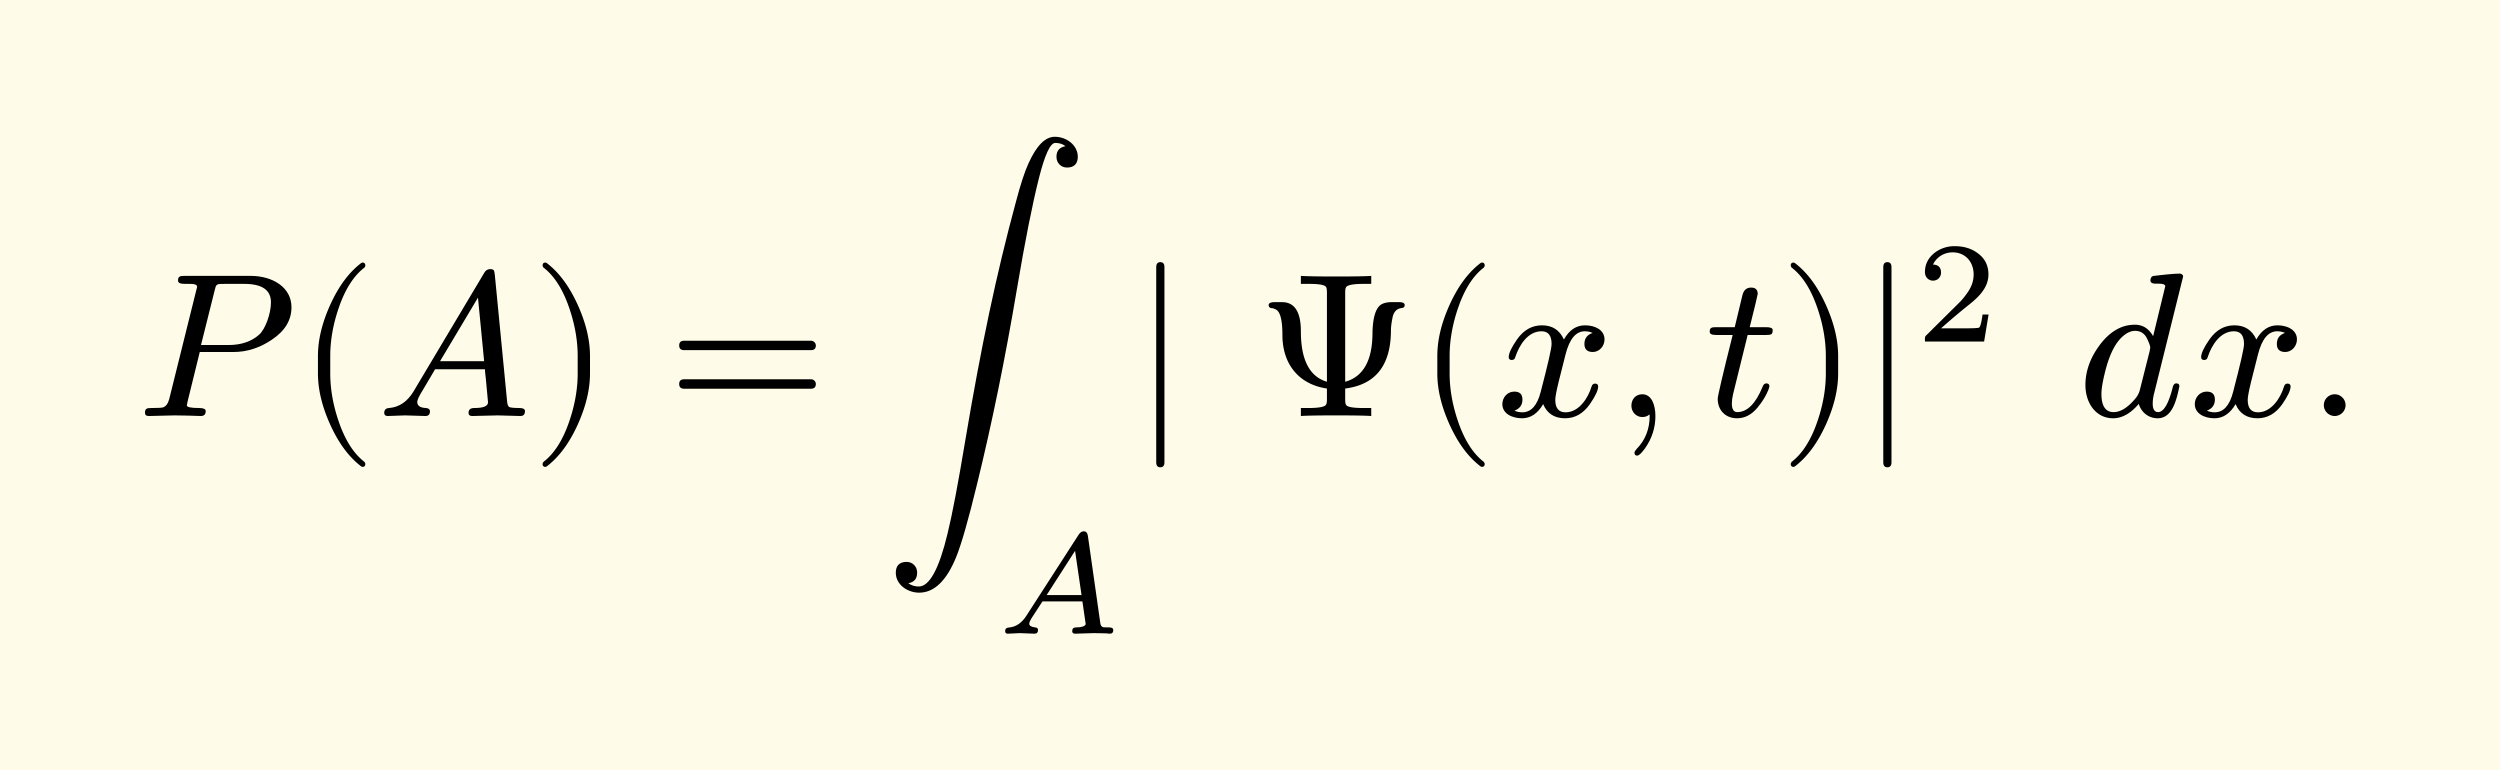 <svg xmlns="http://www.w3.org/2000/svg" xmlns:xlink="http://www.w3.org/1999/xlink" width="243.703" height="75.107" class="typst-doc" viewBox="0 0 182.777 56.33"><path fill="#fefce8" d="M0 0v56.33h182.777V0Z" class="typst-shape"/><g class="typst-group"><g class="typst-group"><use xlink:href="#a" class="typst-text" transform="matrix(1 0 0 -1 10 30.415)"/><use xlink:href="#b" class="typst-text" transform="matrix(1 0 0 -1 21.73 30.415)"/><use xlink:href="#c" class="typst-text" transform="matrix(1 0 0 -1 27.565 30.415)"/><use xlink:href="#d" class="typst-text" transform="matrix(1 0 0 -1 38.815 30.415)"/><use xlink:href="#e" class="typst-text" transform="matrix(1 0 0 -1 48.817 30.415)"/><use xlink:href="#f" class="typst-text" transform="matrix(1 0 0 -1 64.653 30.415)"/><use xlink:href="#g" class="typst-text" transform="matrix(1 0 0 -1 72.888 46.33)"/><use xlink:href="#h" class="typst-text" transform="matrix(1 0 0 -1 82.748 30.415)"/><use xlink:href="#i" class="typst-text" transform="matrix(1 0 0 -1 91.898 30.415)"/><use xlink:href="#b" class="typst-text" transform="matrix(1 0 0 -1 103.568 30.415)"/><use xlink:href="#j" class="typst-text" transform="matrix(1 0 0 -1 109.403 30.415)"/><use xlink:href="#k" class="typst-text" transform="matrix(1 0 0 -1 117.983 30.415)"/><use xlink:href="#l" class="typst-text" transform="matrix(1 0 0 -1 124.653 30.415)"/><use xlink:href="#d" class="typst-text" transform="matrix(1 0 0 -1 130.068 30.415)"/><use xlink:href="#h" class="typst-text" transform="matrix(1 0 0 -1 135.903 30.415)"/><use xlink:href="#m" class="typst-text" transform="matrix(1 0 0 -1 140.073 24.97)"/><use xlink:href="#n" class="typst-text" transform="matrix(1 0 0 -1 151.867 30.415)"/><use xlink:href="#j" class="typst-text" transform="matrix(1 0 0 -1 160.027 30.415)"/><use xlink:href="#o" class="typst-text" transform="matrix(1 0 0 -1 168.607 30.415)"/></g></g><defs><symbol id="a" overflow="visible"><path d="M8.325 10.245h-4.8c-.345 0-.51-.015-.51-.345 0-.165.165-.24.495-.24.3 0 .9.045.9-.195 0-.03-.015-.12-.06-.27L2.37 1.23C2.28.9 2.13.705 1.92.63 1.815.6 1.545.585 1.08.585.75.585.6.555.6.24.6.075.69 0 .885 0L2.76.045 3.72.03c.165 0 .765-.03.96-.03q.36 0 .36.36c0 .15-.165.225-.48.225-.6 0-.9.06-.9.195 0 0 .015.045.045.24l.9 3.66H7.08c.975 0 1.905.3 2.775.885.975.645 1.455 1.44 1.455 2.385 0 1.485-1.41 2.295-2.985 2.295M7.86 9.66c1.305 0 1.95-.45 1.95-1.35 0-.84-.42-1.965-.855-2.355Q8.1 5.19 6.705 5.19h-2.01l.99 3.96c.12.51.12.51.75.51Z"/></symbol><symbol id="b" overflow="visible"><path d="M4.77-3.72c.135 0 .21.075.21.21 0 .045-.03.105-.075.165-.78.6-1.41 1.59-1.875 2.955-.405 1.185-.615 2.355-.615 3.51v1.26c0 1.155.21 2.325.615 3.51.465 1.365 1.095 2.355 1.875 2.955a.24.24 0 0 1 .075.165c0 .135-.075.21-.21.21a.3.3 0 0 1-.105-.045c-.9-.69-1.65-1.71-2.265-3.075-.585-1.305-.885-2.535-.885-3.72V3.12c0-1.185.3-2.415.885-3.72.615-1.365 1.365-2.385 2.265-3.075a.3.3 0 0 1 .105-.045"/></symbol><symbol id="c" overflow="visible"><path d="M2.055.045C2.325.045 3.255 0 3.54 0c.225 0 .33.12.33.345 0 .135-.09.225-.285.24-.435.015-.645.165-.645.45 0 .135.135.435.42.885.405.675.69 1.17.885 1.5H7.89c0-.105.015-.315.06-.645.105-1.095.165-1.695.165-1.77 0-.285-.33-.42-1.005-.42-.285 0-.42-.12-.42-.36Q6.69 0 6.96 0c.36 0 1.5.045 1.86.045.3 0 1.365-.045 1.665-.045.225 0 .33.12.33.36q0 .225-.405.225c-.42 0-.675.03-.75.075s-.135.18-.15.405l-.9 9.27c-.045.285-.03.405-.345.405-.18 0-.33-.09-.435-.285L2.67 1.8C2.22 1.05 1.62.645.885.585Q.525.563.525.225C.525.075.615 0 .78 0c.24 0 1.035.045 1.275.045m5.325 8.61.45-4.65H4.605Z"/></symbol><symbol id="d" overflow="visible"><path d="M1.17-3.675c.9.69 1.65 1.71 2.265 3.075.585 1.305.885 2.535.885 3.72v1.26c0 1.185-.3 2.415-.885 3.72-.615 1.365-1.365 2.385-2.265 3.075a.3.3 0 0 1-.105.045c-.135 0-.21-.075-.21-.21 0-.06.03-.12.075-.165.78-.6 1.41-1.59 1.875-2.955.405-1.185.615-2.355.615-3.51V3.12c0-1.155-.21-2.325-.615-3.51C2.34-1.755 1.71-2.745.93-3.345c-.045-.06-.075-.12-.075-.165 0-.135.075-.21.21-.21.015 0 .06.015.105.045"/></symbol><symbol id="e" overflow="visible"><path d="M10.47 5.505H1.2c-.24 0-.36-.12-.36-.345s.12-.345.36-.345h9.27c.24 0 .36.12.36.345 0 .18-.165.345-.36.345m0-2.82H1.2c-.24 0-.36-.12-.36-.345s.12-.345.36-.345h9.27c.24 0 .36.12.36.345a.35.35 0 0 1-.36.345"/></symbol><symbol id="f" overflow="visible"><path d="M12.465 20.415c-.705 0-1.335-.645-1.92-1.935-.285-.615-.585-1.545-.915-2.79C8.175 10.32 7.08 5.085 5.925-1.755 5.4-4.92 4.965-7.215 4.62-8.61c-.615-2.565-1.32-3.855-2.1-3.855-.285 0-.54.075-.765.24.435.075.645.33.645.78 0 .435-.33.78-.765.78-.525 0-.795-.27-.795-.795 0-.87.855-1.455 1.71-1.455 1.095 0 1.995.87 2.7 2.595.375.915.885 2.685 1.515 5.28C7.86-.585 8.835 4.185 9.69 9.255c.6 3.555 1.14 6.255 1.605 8.1.435 1.74.84 2.61 1.2 2.61.3 0 .555-.075.75-.24-.435-.075-.66-.33-.66-.78 0-.435.33-.78.765-.78.525 0 .795.27.795.795 0 .825-.81 1.455-1.68 1.455"/></symbol><symbol id="g" overflow="visible"><path d="M1.68.042C1.88.042 2.551 0 2.751 0c.168 0 .252.095.252.273q0 .173-.22.189c-.284.031-.42.126-.42.263 0 .094.052.22.147.378l.819 1.26h2.918L6.49.692c-.075-.156-.295-.23-.673-.23-.22 0-.315-.084-.315-.273 0-.126.074-.189.21-.189.231 0 1.082.042 1.334.042l.619-.01c.178 0 .462-.011.588-.032.168 0 .252.084.252.263 0 .136-.105.199-.336.199s-.368 0-.399.01c-.115.032-.189.127-.21.284l-.913 6.405c-.032.22-.137.326-.295.326-.147 0-.273-.085-.388-.263L2.152 1.313C1.806.777 1.386.493.872.452.704.44.599.367.599.2c0-.137.063-.2.188-.2.168 0 .725.042.893.042m4.032 6.017.472-3.235H3.633Z"/></symbol><symbol id="h" overflow="visible"><path d="M2.085-3.75c.195 0 .3.12.3.36v14.28c0 .24-.105.36-.3.36s-.3-.12-.3-.36V-3.39c0-.24.105-.36.3-.36"/></symbol><symbol id="i" overflow="visible"><path d="M5.115 2.01v-.78c0-.195-.015-.315-.06-.39C4.98.675 4.56.585 3.765.585H3.21V0q.607.045 2.565.045C7.095.045 7.95.03 8.355 0v.585H7.8c-.795 0-1.215.075-1.29.24-.045.075-.06.21-.06.405v.78c2.235.285 3.345 1.71 3.345 4.275 0 .195.03.48.105.855.075.45.3.705.66.75.165.015.24.09.24.225s-.135.21-.42.21h-.555c-.3 0-.54-.06-.735-.165-.42-.27-.63-.99-.645-2.145-.015-1.98-.69-3.15-1.995-3.51v6.51c0 .195.015.315.06.39.075.165.495.255 1.29.255h.555v.585Q7.748 10.2 5.79 10.2c-1.32 0-2.175.015-2.58.045V9.66h.555c.795 0 1.215-.075 1.29-.24.045-.075.06-.21.06-.405v-6.51C3.84 2.88 3.21 4.11 3.21 6.195c0 1.425-.465 2.13-1.38 2.13h-.54c-.285 0-.435-.075-.435-.21q0-.18.18-.225a.8.8 0 0 0 .42-.15c.27-.21.405-.81.405-1.815 0-2.205 1.275-3.63 3.255-3.915"/></symbol><symbol id="j" overflow="visible"><path d="M7.905 5.595c0 .69-.675 1.035-1.425 1.035-.645 0-1.155-.345-1.545-1.035-.315.69-.84 1.035-1.605 1.035-.735 0-1.335-.345-1.815-1.02C1.11 5.025.9 4.59.9 4.305c0-.135.075-.21.225-.21.135 0 .225.075.255.21.285.87.915 1.89 1.92 1.89.495 0 .735-.315.735-.93 0-.315-.27-1.485-.795-3.495C2.985.765 2.535.27 1.89.27c-.21 0-.405.045-.57.12q.585.225.585.81c0 .39-.195.585-.6.585-.495 0-.87-.42-.87-.915 0-.69.705-1.035 1.44-1.035.63 0 1.14.345 1.545 1.035.285-.69.825-1.035 1.605-1.035.72 0 1.32.345 1.8 1.02.405.585.615 1.02.615 1.305 0 .135-.075.21-.225.21-.135 0-.21-.075-.255-.21C6.705 1.305 6.03.27 5.055.27c-.495 0-.75.3-.75.915 0 .195.075.615.24 1.29l.51 2.025c.285 1.125.75 1.695 1.41 1.695.21 0 .405-.045.57-.12-.405-.135-.6-.405-.6-.81 0-.39.21-.585.615-.585.48 0 .855.435.855.915"/></symbol><symbol id="k" overflow="visible"><path d="M2.085 1.59c-.48 0-.795-.36-.795-.84 0-.45.345-.825.795-.825.21 0 .39.06.525.195L2.625 0c0-.945-.315-1.755-.945-2.4-.105-.12-.165-.21-.165-.27 0-.15.06-.225.195-.225s.315.18.57.525c.51.72.765 1.515.765 2.37 0 .795-.27 1.59-.96 1.59"/></symbol><symbol id="l" overflow="visible"><path d="M4.95 6.285c0 .135-.15.21-.465.21H3.27q.585 2.34.585 2.43c0 .315-.165.465-.48.465-.345 0-.555-.195-.645-.585l-.555-2.31H.84c-.33 0-.495-.015-.495-.33 0-.165.15-.24.465-.24h1.215C1.29 3 .93 1.455.93 1.26c0-.84.57-1.425 1.41-1.425.57 0 1.065.255 1.5.78.36.435.615.855.78 1.26.06.165.09.255.09.3 0 .135-.075.21-.225.21-.12 0-.21-.075-.27-.24C3.705.9 3.09.285 2.355.285c-.255 0-.39.21-.39.615 0 .225.03.465.09.705l1.065 4.32h1.335c.39 0 .495.03.495.36"/></symbol><symbol id="m" overflow="visible"><path d="M1.25 4.452c.335 0 .587.252.587.588 0 .378-.199.577-.587.588.23.494.756.892 1.438.892.924 0 1.533-.692 1.533-1.616 0-.505-.178-.988-.546-1.46a5 5 0 0 0-.41-.504L.777.473C.64.347.661.315.661 0h4.326l.326 1.974h-.441c-.074-.556-.157-.882-.252-.955-.053-.032-.378-.053-.997-.053H1.837c.704.62 1.355 1.176 1.974 1.67.473.367.809.692 1.019.976q.473.614.473 1.292c0 .65-.252 1.165-.767 1.543-.451.346-1.018.525-1.69.525a2.36 2.36 0 0 1-1.502-.504c-.452-.367-.683-.83-.683-1.396 0-.357.263-.62.589-.62"/></symbol><symbol id="n" overflow="visible"><path d="M6.435 9.48 5.55 5.835c-.315.555-.75.84-1.335.84-.975 0-1.83-.495-2.58-1.5C.945 4.245.6 3.27.6 2.265c0-1.32.765-2.43 2.025-2.43C3.27-.165 3.9.18 4.5.885c.165-.57.675-1.05 1.38-1.05 1.035 0 1.365 1.23 1.59 2.34 0 .135-.075.21-.225.21q-.202 0-.27-.315C6.675.885 6.315.285 5.91.285c-.255 0-.39.21-.39.615 0 .225.03.465.09.705l2.13 8.58v.06a.26.26 0 0 1-.255.165c-.345 0-.975-.06-1.875-.165-.165-.015-.255-.135-.255-.345q0-.225.405-.225c.285 0 .675.015.675-.195m-1.32-3.84c.15-.315.225-.525.225-.66a2 2 0 0 1-.045-.24L4.56 1.83a1.7 1.7 0 0 0-.285-.525C3.72.63 3.18.285 2.655.285c-.585 0-.885.45-.885 1.335q0 .54.27 1.62c.315 1.275.765 2.145 1.32 2.61.3.255.585.375.87.375.405 0 .705-.195.885-.585"/></symbol><symbol id="o" overflow="visible"><path d="M2.88.795a.8.8 0 0 1-.795.795.8.8 0 0 1-.795-.795A.8.8 0 0 1 2.085 0a.8.8 0 0 1 .795.795"/></symbol></defs></svg>